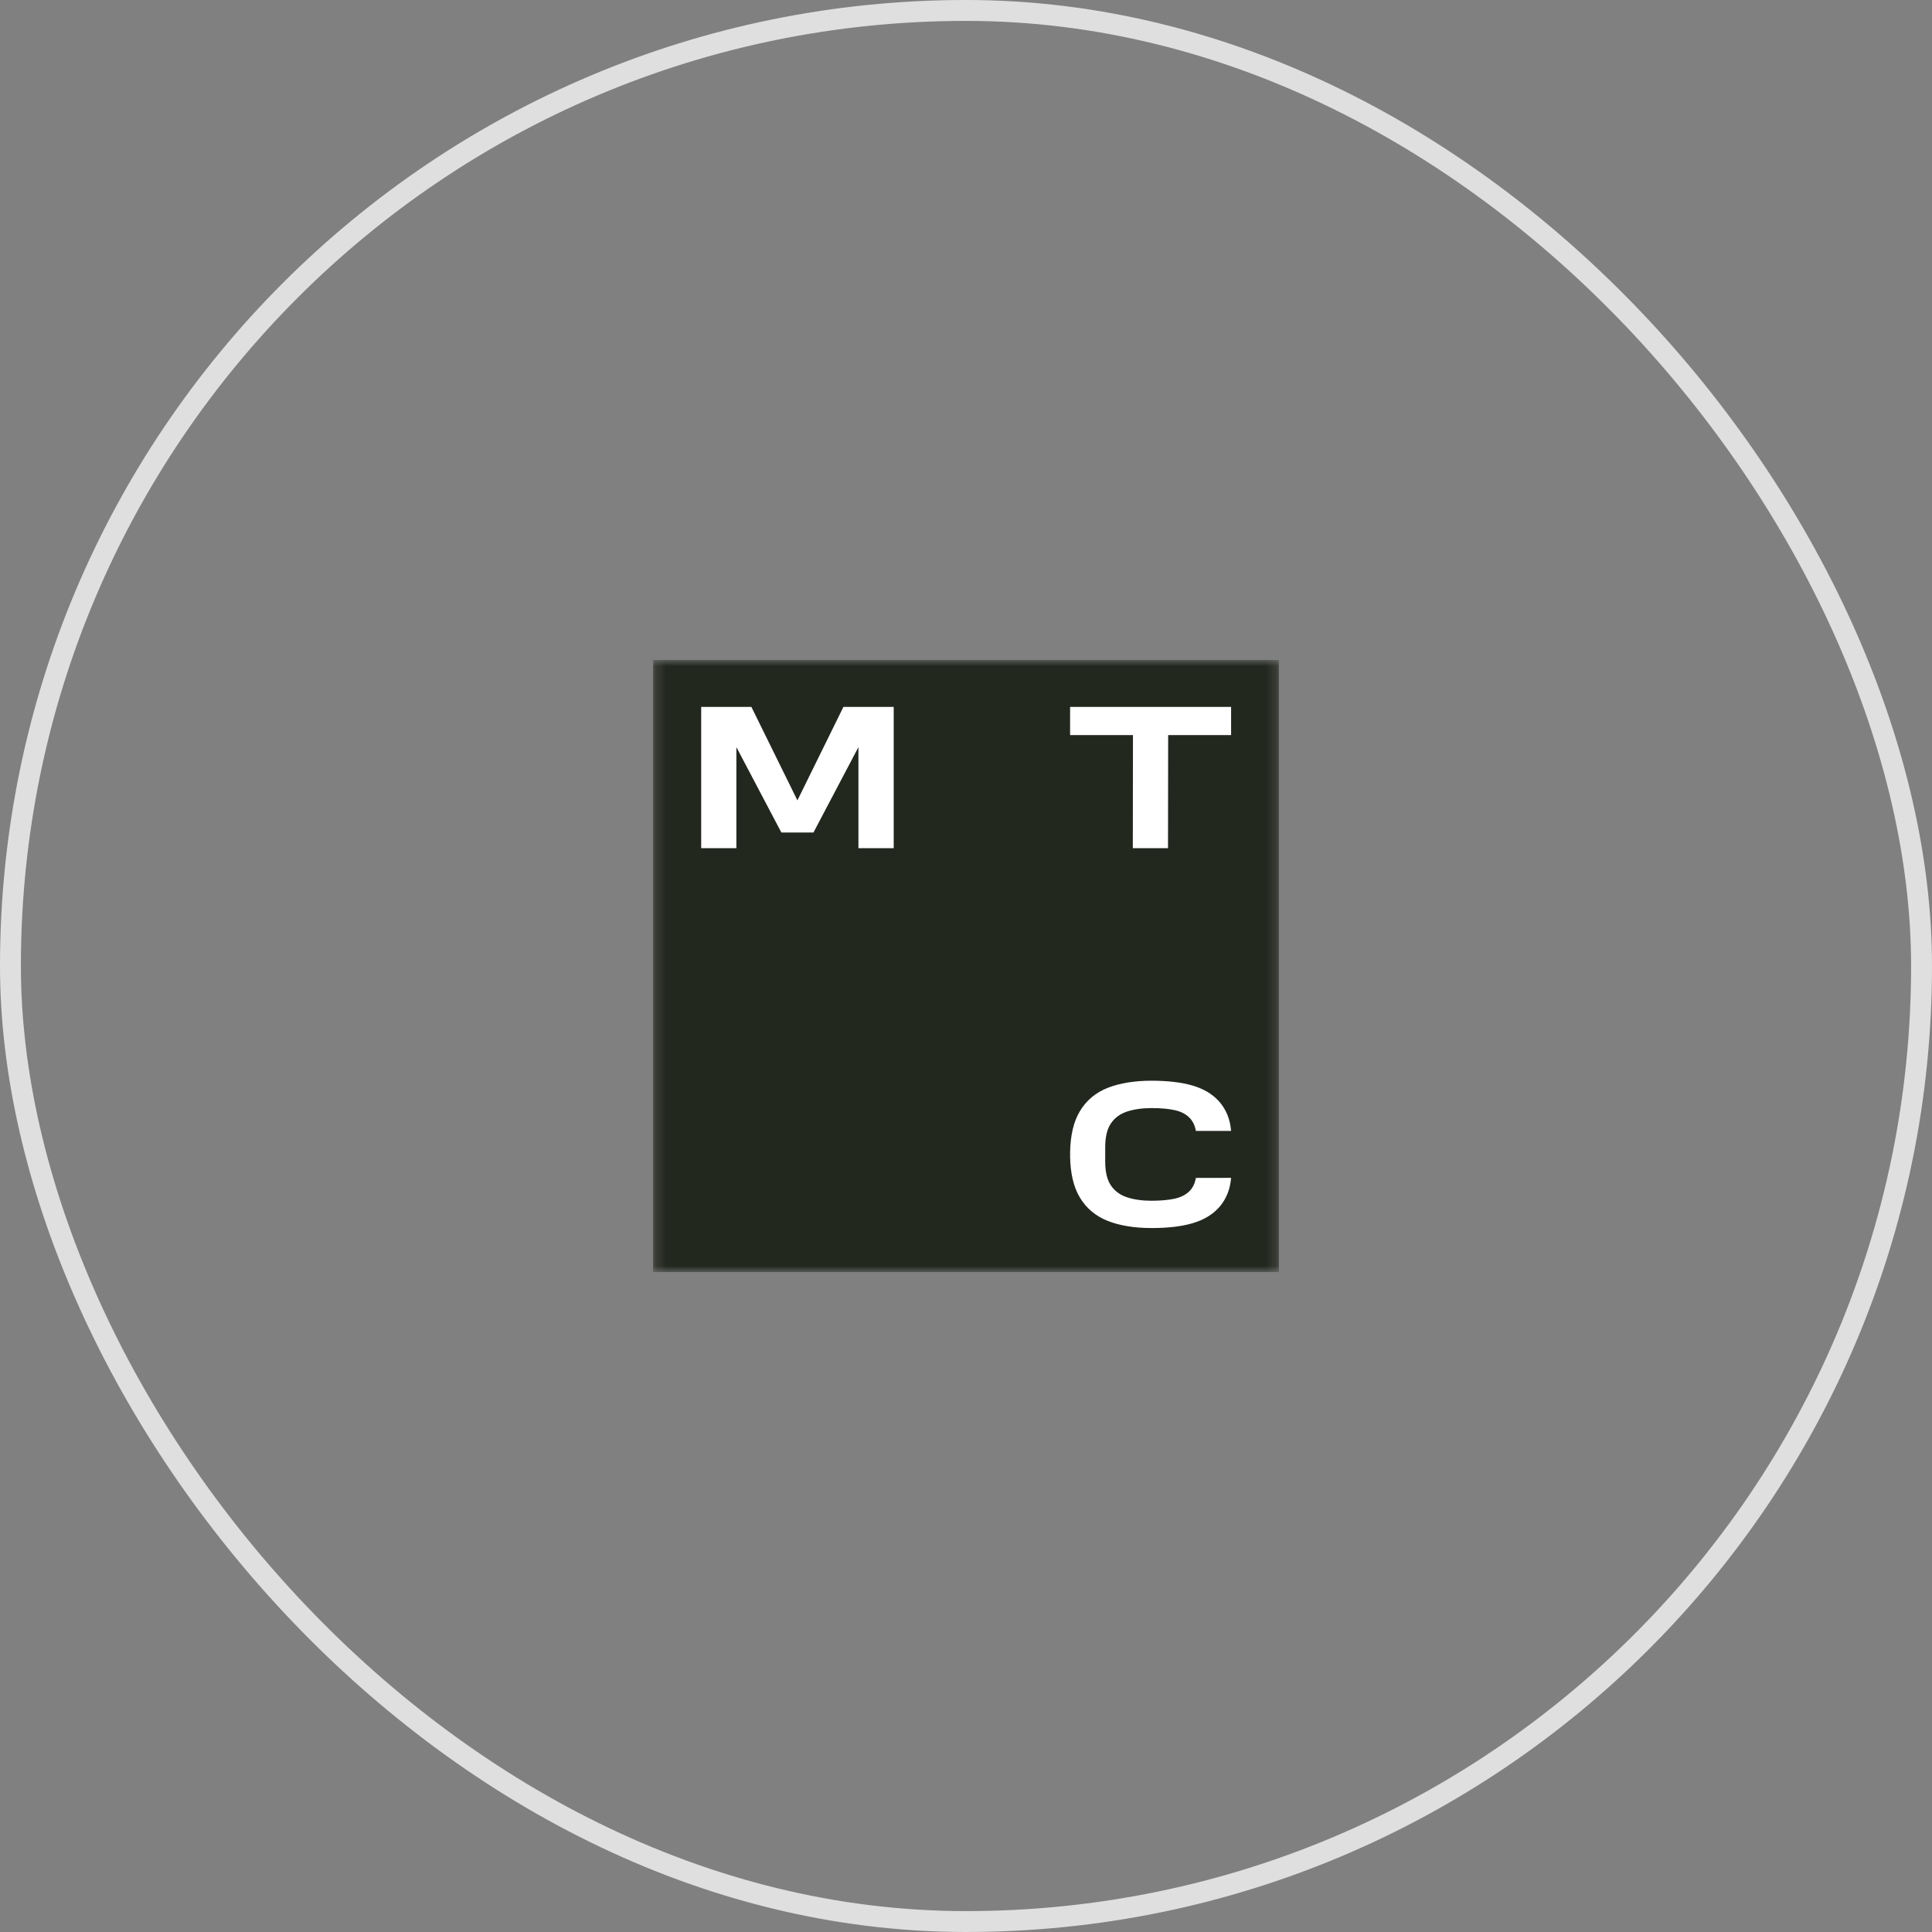 <svg width="190" height="190" viewBox="0 0 190 190" fill="none" xmlns="http://www.w3.org/2000/svg">
<rect x="0" y="0" width="190" height="190" fill="#808080" stroke="none"/>
<rect x="1.027" y="1.027" width="187.945" height="187.945" rx="93.973" stroke="#DEDFDE" stroke-width="2.055"/>
<g clip-path="url(#clip0_2652_49546)">
<mask id="mask0_2652_49546" style="mask-type:luminance" maskUnits="userSpaceOnUse" x="64" y="64" width="62" height="62">
<path d="M125.784 64.889H64.216V125.111H125.784V64.889Z" fill="white"/>
</mask>
<g mask="url(#mask0_2652_49546)">
<path d="M125.785 64.889H64.217V125.111H125.785V64.889Z" fill="#23281F"/>
<path d="M82.945 69.52L78.42 78.712L73.895 69.52H68.958V83.415H72.418V73.472L76.842 81.871H79.999L84.422 73.472V83.415H87.89V69.52H82.945Z" fill="white"/>
<path d="M105.237 69.52V72.289H111.42L111.406 83.415H114.866L114.881 72.289H121.071V69.52H105.237Z" fill="white"/>
<path d="M117.603 115.842C117.516 116.394 117.292 116.847 116.922 117.194C116.575 117.52 116.112 117.747 115.532 117.881C114.96 118.009 114.128 118.087 113.237 118.087C112.347 118.087 111.507 117.973 110.819 117.74C110.153 117.52 109.625 117.131 109.255 116.585C108.879 116.04 108.691 115.247 108.691 114.241V112.818C108.691 111.805 108.879 111.019 109.255 110.474C109.625 109.929 110.153 109.546 110.819 109.32C111.507 109.093 112.318 108.973 113.237 108.973C114.157 108.973 114.96 109.043 115.532 109.178C116.112 109.305 116.575 109.539 116.922 109.865C117.284 110.212 117.516 110.665 117.603 111.217H121.071C120.977 110.07 120.579 109.093 119.883 108.314C119.246 107.599 118.37 107.075 117.277 106.756C116.213 106.444 114.823 106.281 113.245 106.281C111.587 106.281 110.146 106.515 108.959 106.975C107.757 107.443 106.83 108.222 106.193 109.291C105.578 110.318 105.259 111.685 105.237 113.363V113.519L105.426 113.526L105.237 113.533V113.689C105.259 115.367 105.578 116.734 106.193 117.761C106.83 118.83 107.764 119.609 108.959 120.076C110.139 120.537 111.579 120.77 113.245 120.77C114.91 120.77 116.22 120.608 117.277 120.296C118.37 119.977 119.246 119.453 119.883 118.738C120.579 117.959 120.977 116.982 121.071 115.835L117.603 115.842Z" fill="white"/>
</g>
</g>
<defs>
<clipPath id="clip0_2652_49546">
<rect width="61.568" height="60.222" fill="white" transform="translate(64.216 64.889)"/>
</clipPath>
</defs>
</svg>
